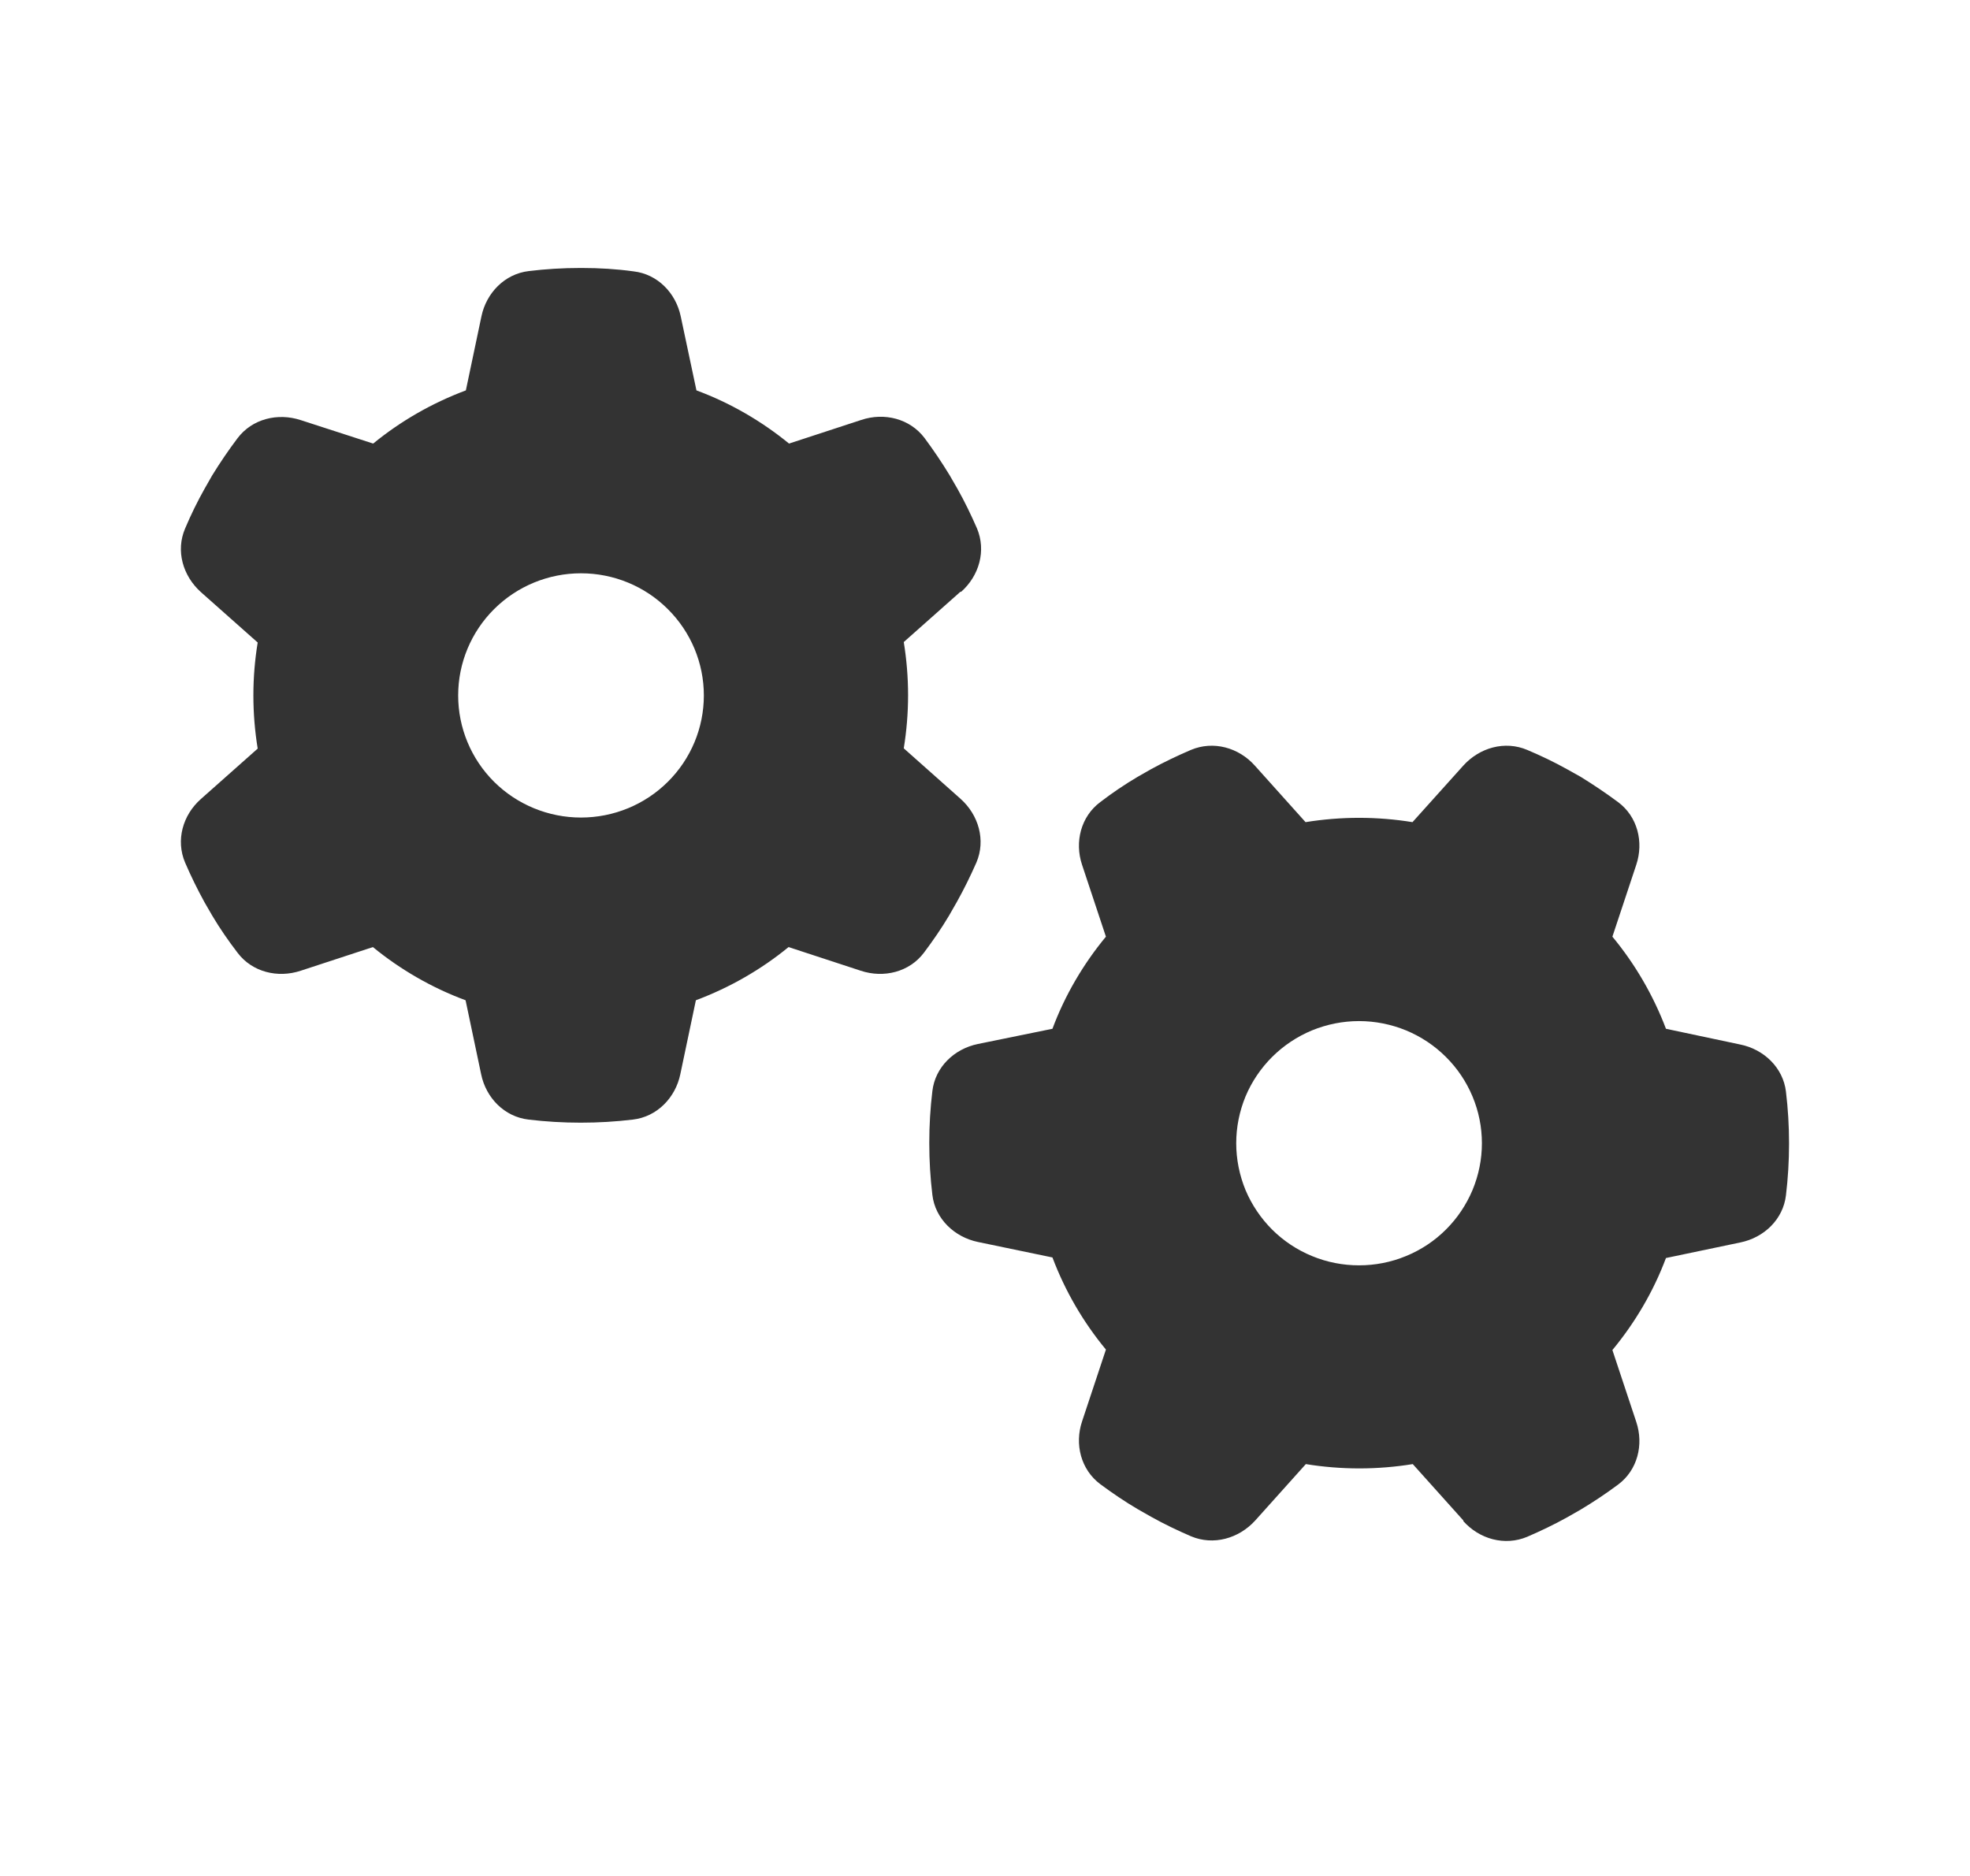 <svg width="21" height="20" viewBox="0 0 21 20" fill="none" xmlns="http://www.w3.org/2000/svg">
<g id="Auto Maxima 1">
<path id="Vector" d="M10.245 6.31C10.438 6.139 10.515 5.871 10.414 5.632C10.351 5.488 10.283 5.347 10.207 5.212L10.122 5.065C10.04 4.93 9.95 4.797 9.855 4.669C9.699 4.463 9.426 4.395 9.181 4.477L8.411 4.729C8.119 4.49 7.784 4.295 7.424 4.162L7.257 3.375C7.205 3.123 7.009 2.922 6.753 2.893C6.572 2.868 6.39 2.857 6.204 2.857H6.185C6 2.857 5.817 2.868 5.637 2.89C5.38 2.92 5.184 3.123 5.132 3.373L4.966 4.162C4.603 4.298 4.27 4.49 3.978 4.729L3.206 4.479C2.96 4.398 2.687 4.466 2.532 4.672C2.436 4.799 2.346 4.932 2.262 5.068L2.18 5.212C2.104 5.347 2.035 5.488 1.973 5.635C1.872 5.871 1.948 6.139 2.142 6.313L2.747 6.85C2.717 7.032 2.701 7.222 2.701 7.414C2.701 7.607 2.717 7.797 2.747 7.981L2.142 8.518C1.948 8.689 1.872 8.958 1.973 9.196C2.035 9.34 2.104 9.481 2.18 9.619L2.262 9.761C2.344 9.899 2.434 10.029 2.532 10.157C2.687 10.363 2.96 10.431 3.206 10.349L3.975 10.097C4.267 10.336 4.603 10.531 4.963 10.664L5.129 11.453C5.181 11.705 5.377 11.906 5.634 11.936C5.817 11.958 6.002 11.969 6.191 11.969C6.379 11.969 6.564 11.958 6.747 11.936C7.004 11.906 7.2 11.703 7.252 11.453L7.418 10.664C7.781 10.528 8.114 10.336 8.406 10.097L9.175 10.349C9.421 10.431 9.694 10.363 9.849 10.157C9.945 10.029 10.035 9.899 10.117 9.761L10.201 9.614C10.277 9.478 10.346 9.337 10.409 9.194C10.509 8.958 10.433 8.689 10.239 8.516L9.634 7.978C9.664 7.794 9.68 7.604 9.68 7.412C9.68 7.219 9.664 7.029 9.634 6.845L10.239 6.308L10.245 6.31ZM4.884 7.414C4.884 7.069 5.022 6.738 5.267 6.494C5.513 6.249 5.846 6.112 6.193 6.112C6.541 6.112 6.874 6.249 7.119 6.494C7.365 6.738 7.503 7.069 7.503 7.414C7.503 7.76 7.365 8.091 7.119 8.335C6.874 8.579 6.541 8.716 6.193 8.716C5.846 8.716 5.513 8.579 5.267 8.335C5.022 8.091 4.884 7.76 4.884 7.414ZM15.598 16.216C15.77 16.409 16.04 16.485 16.28 16.384C16.424 16.322 16.566 16.254 16.703 16.178L16.85 16.094C16.986 16.013 17.12 15.923 17.248 15.828C17.456 15.674 17.524 15.402 17.442 15.158L17.188 14.393C17.428 14.103 17.625 13.77 17.759 13.412L18.552 13.246C18.806 13.194 19.008 12.999 19.038 12.744C19.06 12.562 19.071 12.378 19.071 12.191C19.071 12.004 19.06 11.819 19.038 11.638C19.008 11.383 18.803 11.187 18.552 11.136L17.759 10.968C17.622 10.607 17.428 10.276 17.188 9.986L17.442 9.221C17.524 8.977 17.456 8.705 17.248 8.551C17.12 8.456 16.986 8.366 16.85 8.282L16.705 8.201C16.569 8.125 16.427 8.057 16.28 7.995C16.042 7.894 15.772 7.97 15.598 8.163L15.057 8.765C14.872 8.735 14.681 8.719 14.487 8.719C14.294 8.719 14.103 8.735 13.917 8.765L13.377 8.163C13.205 7.97 12.935 7.894 12.695 7.995C12.55 8.057 12.408 8.125 12.269 8.201L12.127 8.282C11.988 8.364 11.857 8.453 11.729 8.551C11.522 8.705 11.453 8.977 11.535 9.221L11.789 9.986C11.549 10.276 11.352 10.61 11.219 10.968L10.425 11.13C10.171 11.182 9.969 11.377 9.939 11.632C9.917 11.814 9.906 11.998 9.906 12.185C9.906 12.373 9.917 12.557 9.939 12.739C9.969 12.994 10.174 13.189 10.425 13.241L11.219 13.406C11.355 13.767 11.549 14.098 11.789 14.388L11.535 15.153C11.453 15.397 11.522 15.668 11.729 15.823C11.857 15.918 11.988 16.007 12.127 16.089L12.275 16.173C12.411 16.249 12.553 16.317 12.697 16.379C12.935 16.479 13.205 16.403 13.38 16.211L13.92 15.609C14.105 15.639 14.296 15.655 14.49 15.655C14.684 15.655 14.875 15.639 15.06 15.609L15.6 16.211L15.598 16.216ZM14.487 10.886C14.659 10.886 14.829 10.92 14.988 10.985C15.147 11.051 15.292 11.147 15.413 11.268C15.535 11.389 15.631 11.532 15.697 11.69C15.763 11.848 15.797 12.017 15.797 12.188C15.797 12.359 15.763 12.528 15.697 12.687C15.631 12.844 15.535 12.988 15.413 13.109C15.292 13.23 15.147 13.326 14.988 13.391C14.829 13.457 14.659 13.49 14.487 13.49C14.315 13.49 14.145 13.457 13.986 13.391C13.827 13.326 13.683 13.23 13.561 13.109C13.44 12.988 13.343 12.844 13.277 12.687C13.212 12.528 13.178 12.359 13.178 12.188C13.178 12.017 13.212 11.848 13.277 11.69C13.343 11.532 13.44 11.389 13.561 11.268C13.683 11.147 13.827 11.051 13.986 10.985C14.145 10.92 14.315 10.886 14.487 10.886Z" fill="#333333"/>
</g>
</svg>
